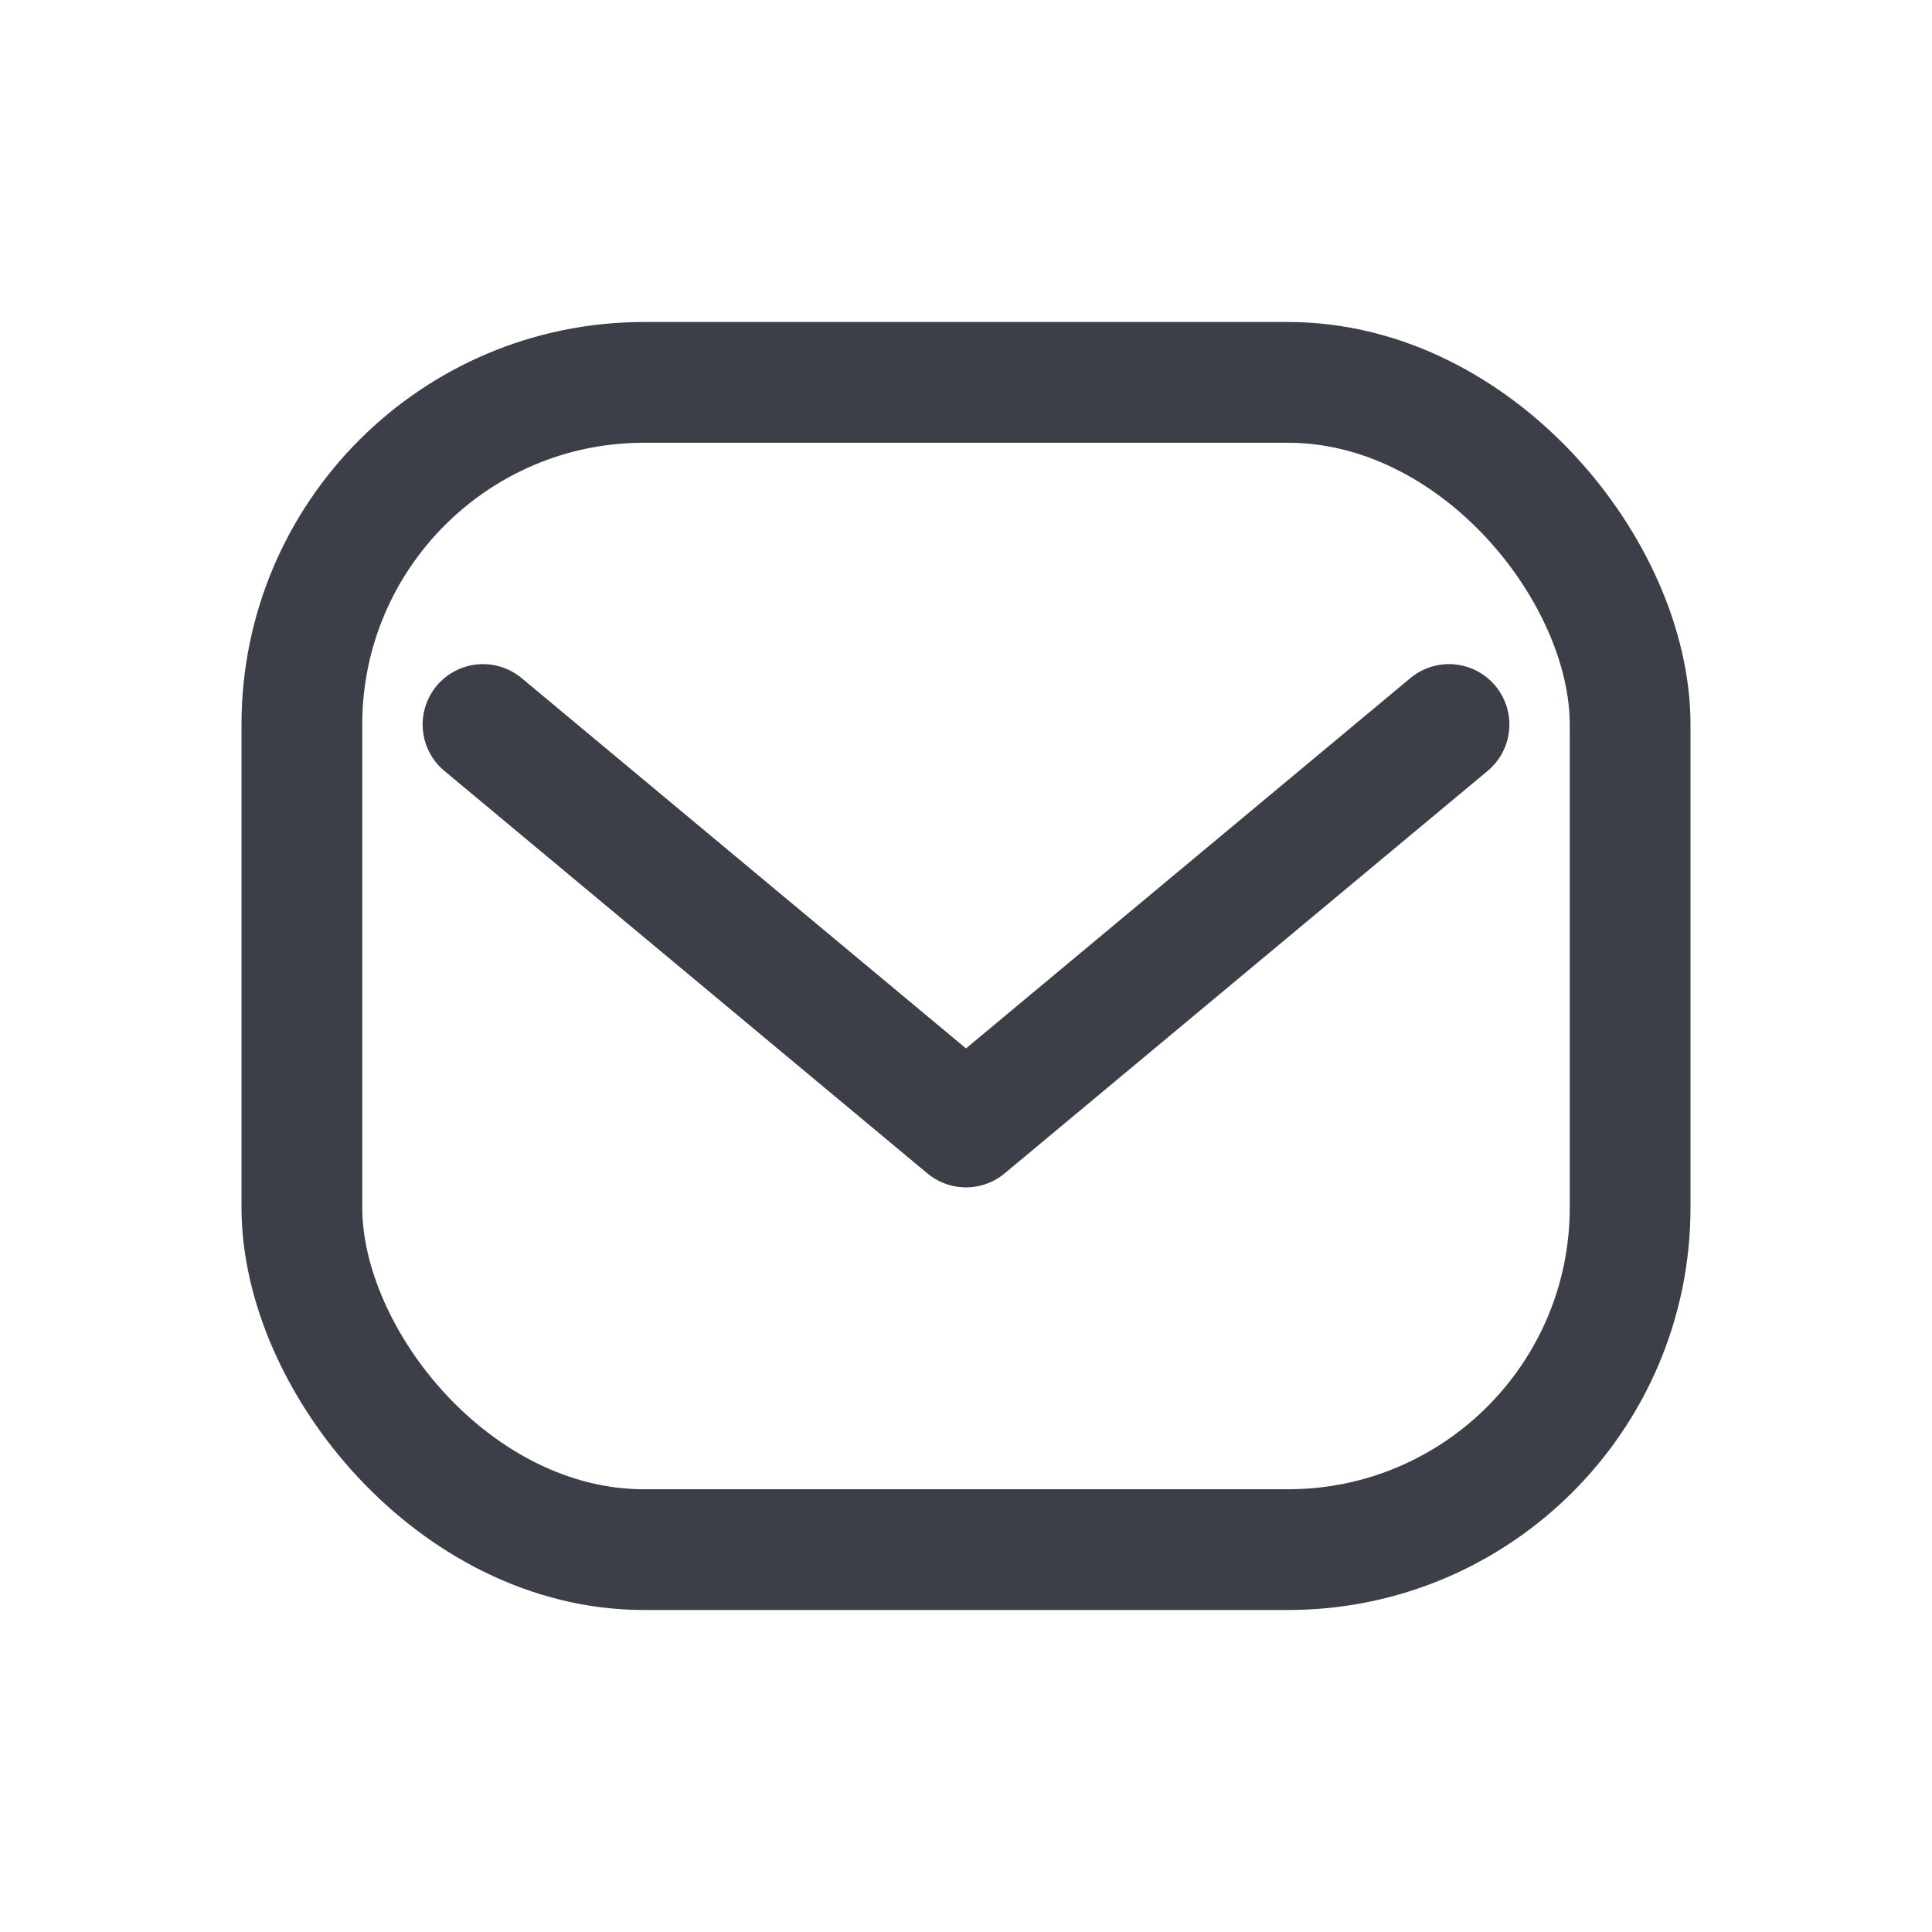 <svg width="24" height="24" viewBox="0 0 24 24" fill="none" xmlns="http://www.w3.org/2000/svg">
<rect x="3.75" y="4.75" width="16.5" height="14.5" rx="4.25" stroke="#3C3F48" stroke-width="1.5"/>
<path d="M6 9L12 14L18 9" stroke="#3C3F48" stroke-width="1.5" stroke-linecap="round" stroke-linejoin="round"/>
</svg>
